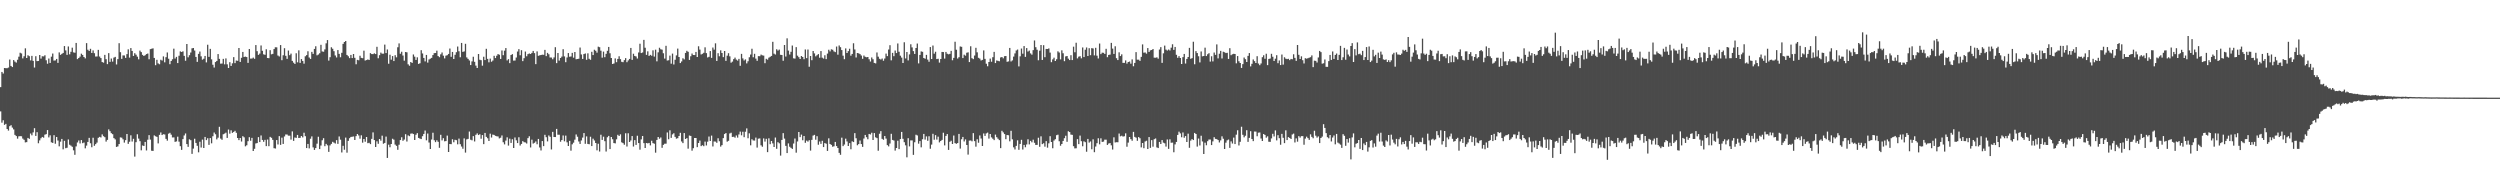 <svg xmlns="http://www.w3.org/2000/svg" width="1920" height="150"><path d="M0 66.904h1v18.647H0zM1 55.234h1v38.973H1zM2 56.496h1v35.868H2zM3 52.248h1v43.629H3zM4 52.391h1v42.744H4zM5 52.388h1v46.684H5zM6 51.841h1v48.486H6zM7 45.712h1v51.234H7zM8 50.632h1v45.503H8zM9 51.526h1v46.463H9zM10 46.143h1v53.246H10zM11 47.328h1v56.247H11zM12 48.087h1v56.397H12zM13 45.893h1v60.613H13zM14 43.496h1v61.195H14zM15 40.503h1v64.072H15zM16 41.049h1v63.587H16zM17 44.849h1v61.601H17zM18 43.212h1v64.154H18zM19 37.108h1v72.279H19zM20 44.549h1v64.618H20zM21 42.429h1v63.486H21zM22 43.185h1v63.468H22zM23 46.400h1v56.170H23zM24 42.930h1v60.988H24zM25 46.745h1v54.926H25zM26 51.852h1v46.621H26zM27 43.137h1v61.282H27zM28 46.958h1v54.547H28zM29 46.779h1v63.257H29zM30 42.224h1v65.621H30zM31 45.019h1v61.147H31zM32 43.231h1v61.946H32zM33 43.301h1v62.429H33zM34 42.465h1v60.942H34zM35 46.283h1v56.718H35zM36 48.944h1v50.954H36zM37 44.944h1v60.582H37zM38 48.316h1v55.596H38zM39 43.530h1v65.764H39zM40 41.108h1v68.669H40zM41 46.562h1v57.248H41zM42 46.388h1v64.013H42zM43 45.250h1v59.990H43zM44 48.278h1v59.664H44zM45 40.257h1v72.139H45zM46 42.150h1v66.648H46zM47 41.392h1v65.327H47zM48 40.636h1v74.068H48zM49 35.359h1v72.785H49zM50 38.707h1v75.133H50zM51 42.119h1v71.328H51zM52 35.692h1v71.420H52zM53 41.704h1v69.470H53zM54 39.798h1v72.063H54zM55 36.604h1v76.124H55zM56 40.237h1v75.197H56zM57 40.521h1v78.360H57zM58 32.951h1v79.494H58zM59 45.419h1v63.977H59zM60 44.562h1v63.297H60zM61 43.482h1v66.700H61zM62 41.195h1v66.356H62zM63 42.177h1v67.781H63zM64 43.801h1v65.665H64zM65 44.859h1v69.073H65zM66 33.123h1v78.684H66zM67 38.190h1v70.820H67zM68 39.095h1v66.802H68zM69 37.486h1v72.521H69zM70 40.675h1v72.410H70zM71 38.714h1v67.081H71zM72 40.871h1v71.121H72zM73 43.425h1v67.256H73zM74 43.360h1v66.137H74zM75 38.318h1v67.523H75zM76 43.395h1v61.730H76zM77 44.590h1v60.980H77zM78 47.681h1v55.547H78zM79 48.144h1v56.468H79zM80 42.148h1v63.211H80zM81 45.469h1v63.288H81zM82 49.263h1v58.169H82zM83 40.806h1v58.590H83zM84 47.527h1v53.258H84zM85 44.959h1v57.347H85zM86 47.294h1v55.786H86zM87 44.224h1v61.856H87zM88 43.688h1v63.383H88zM89 49.531h1v63.310H89zM90 45.410h1v67.033H90zM91 33.191h1v77.433H91zM92 40.072h1v65.461H92zM93 45.193h1v60.530H93zM94 42.537h1v64.478H94zM95 42.611h1v66.887H95zM96 44.417h1v63.220H96zM97 41.571h1v61.341H97zM98 37.884h1v72.606H98zM99 44.214h1v64.628H99zM100 36.925h1v66.998H100zM101 39.093h1v69.626H101zM102 42.934h1v63.668H102zM103 40.862h1v79.428H103zM104 41.970h1v67.241H104zM105 43.532h1v59.607H105zM106 45.566h1v60.889H106zM107 38.875h1v69.565H107zM108 40.063h1v75.388H108zM109 42.144h1v69.562H109zM110 42.989h1v69.132H110zM111 42.392h1v66.632H111zM112 41.518h1v74.025H112zM113 41.136h1v66.186H113zM114 45.503h1v58.255H114zM115 37.745h1v69.443H115zM116 37.403h1v78.373H116zM117 37.138h1v78.774H117zM118 44.507h1v59.501H118zM119 50.075h1v54.581H119zM120 45.916h1v59.192H120zM121 48.684h1v61.449H121zM122 49.360h1v54.236H122zM123 45.874h1v55.840H123zM124 46.511h1v57.215H124zM125 43.335h1v59.741H125zM126 47.860h1v55.412H126zM127 43.914h1v62.752H127zM128 40.314h1v67.730H128zM129 45.097h1v57.565H129zM130 49.317h1v52.697H130zM131 46.777h1v56.656H131zM132 45.494h1v60.087H132zM133 37.398h1v68.120H133zM134 44.928h1v64.048H134zM135 43.686h1v64.896H135zM136 48.415h1v56.523H136zM137 42.800h1v65.994H137zM138 39.479h1v72.820H138zM139 39.952h1v75.143H139zM140 39.415h1v67.426H140zM141 42.909h1v61.106H141zM142 46.619h1v55.868H142zM143 33.773h1v76.864H143zM144 44.031h1v68.780H144zM145 42.394h1v64.605H145zM146 40.341h1v67.307H146zM147 37.131h1v81.035H147zM148 36.883h1v77.243H148zM149 38.827h1v67.714H149zM150 43.745h1v66.011H150zM151 47.521h1v64.432H151zM152 41.372h1v75.596H152zM153 39.590h1v69.261H153zM154 43.253h1v70.044H154zM155 45.815h1v61.423H155zM156 45.104h1v68.543H156zM157 42.958h1v62.199H157zM158 47.916h1v59.698H158zM159 34.332h1v71.865H159zM160 43.660h1v67.603H160zM161 37.522h1v68.516H161zM162 45.569h1v64.494H162zM163 49.724h1v54.948H163zM164 51.858h1v49.912H164zM165 47.688h1v55.427H165zM166 46.816h1v60.240H166zM167 41.547h1v64.166H167zM168 45.215h1v52.151H168zM169 48.922h1v57.529H169zM170 48.814h1v58.564H170zM171 45.227h1v57.876H171zM172 49.424h1v53.169H172zM173 44.868h1v57.018H173zM174 49.389h1v56.521H174zM175 52.209h1v47.278H175zM176 47.762h1v54.907H176zM177 50.613h1v49.475H177zM178 48.649h1v53.398H178zM179 43.881h1v57.469H179zM180 48.473h1v51.966H180zM181 46.486h1v55.482H181zM182 46.710h1v59.254H182zM183 36.856h1v70.755H183zM184 47.541h1v58.463H184zM185 44.398h1v64.302H185zM186 39.888h1v64.720H186zM187 43.707h1v61.778H187zM188 43.492h1v68.886H188zM189 43.829h1v67.751H189zM190 48.272h1v60.147H190zM191 37.616h1v67.740H191zM192 45.025h1v63.042H192zM193 44.931h1v60.962H193zM194 44.230h1v71.719H194zM195 45.166h1v69.103H195zM196 34.633h1v75.559H196zM197 39.321h1v70.556H197zM198 42.130h1v63.198H198zM199 41.162h1v67.950H199zM200 34.910h1v69.125H200zM201 39.018h1v68.467H201zM202 41.736h1v67.148H202zM203 42.080h1v65.338H203zM204 37.838h1v74.401H204zM205 44.550h1v62.600H205zM206 44.673h1v67.627H206zM207 38.574h1v66.518H207zM208 41.727h1v64.115H208zM209 41.366h1v66.036H209zM210 37.688h1v76.141H210zM211 36.305h1v77.763H211zM212 36.336h1v71.218H212zM213 42.647h1v68.302H213zM214 43.381h1v61.168H214zM215 34.600h1v76.656H215zM216 46.217h1v59.508H216zM217 42.424h1v68.093H217zM218 37.022h1v67.808H218zM219 42.854h1v60.422H219zM220 45.233h1v58.096H220zM221 38.790h1v65.387H221zM222 42.404h1v61.777H222zM223 41.153h1v66.044H223zM224 46.735h1v54.160H224zM225 48.126h1v60.081H225zM226 49.119h1v56.495H226zM227 40.909h1v64.956H227zM228 47.849h1v55.761H228zM229 38.658h1v67.334H229zM230 48.260h1v57.590H230zM231 45.338h1v59.095H231zM232 46.793h1v58.749H232zM233 48.911h1v53.016H233zM234 43.189h1v61.435H234zM235 42.358h1v71.372H235zM236 39.351h1v71.174H236zM237 44.193h1v69.766H237zM238 45.267h1v61.259H238zM239 39.855h1v64.914H239zM240 41.395h1v71.814H240zM241 37.591h1v77.536H241zM242 35.533h1v78.202H242zM243 42.479h1v67.853H243zM244 41.887h1v63.145H244zM245 40.904h1v73.570H245zM246 34.408h1v77.385H246zM247 39.532h1v68.211H247zM248 39.708h1v66.420H248zM249 37.918h1v74.367H249zM250 33.278h1v77.199H250zM251 30.759h1v80.875H251zM252 46.528h1v70.117H252zM253 43.926h1v67.734H253zM254 36.301h1v74.167H254zM255 37.415h1v71.496H255zM256 39.329h1v70.255H256zM257 42.593h1v67.657H257zM258 44.136h1v63.488H258zM259 38.451h1v72.037H259zM260 41.376h1v63.424H260zM261 43.997h1v63.270H261zM262 40.570h1v76.533H262zM263 33.702h1v78.279H263zM264 32.231h1v82.771H264zM265 31.467h1v74.231H265zM266 42.192h1v75.043H266zM267 43.204h1v64.974H267zM268 44.626h1v61.512H268zM269 42.201h1v62.955H269zM270 44.586h1v60.403H270zM271 41.483h1v63.324H271zM272 44.400h1v63.102H272zM273 49.353h1v55.211H273zM274 46.003h1v56.909H274zM275 46.299h1v57.743H275zM276 42.818h1v63.654H276zM277 44.418h1v59.494H277zM278 44.704h1v64.852H278zM279 38.890h1v67.881H279zM280 46.511h1v62.354H280zM281 46.110h1v59.098H281zM282 45.692h1v64.276H282zM283 46.026h1v63.669H283zM284 40.796h1v69.916H284zM285 41.519h1v65.151H285zM286 41.582h1v60.094H286zM287 40.943h1v66.629H287zM288 41.532h1v71.340H288zM289 35.938h1v72.623H289zM290 44.737h1v65.682H290zM291 42.400h1v64.370H291zM292 40.384h1v67.641H292zM293 41.207h1v62.962H293zM294 41.200h1v69.183H294zM295 34.273h1v75.489H295zM296 40.744h1v64.142H296zM297 37.982h1v83.320H297zM298 48.943h1v62.183H298zM299 42.027h1v71.085H299zM300 45.802h1v64.790H300zM301 43.070h1v63.463H301zM302 46.906h1v60.355H302zM303 42.385h1v68.667H303zM304 44.032h1v67.993H304zM305 36.290h1v78.766H305zM306 33.326h1v77.841H306zM307 41.287h1v66.299H307zM308 39.755h1v65.688H308zM309 42.675h1v65.467H309zM310 46.592h1v60.593H310zM311 39.949h1v63.110H311zM312 40.201h1v68.475H312zM313 49.395h1v54.599H313zM314 50.499h1v54.121H314zM315 47.599h1v55.069H315zM316 48.356h1v54.086H316zM317 41.834h1v61.113H317zM318 43.510h1v63.994H318zM319 46.051h1v57.450H319zM320 44.035h1v58.210H320zM321 49.105h1v56.837H321zM322 48.598h1v57.826H322zM323 38.547h1v68.274H323zM324 41.043h1v63.552H324zM325 44.501h1v58.378H325zM326 47.176h1v53.098H326zM327 42.195h1v65.599H327zM328 48.054h1v54.523H328zM329 45.659h1v63.811H329zM330 45.050h1v69.401H330zM331 44.425h1v62.735H331zM332 42.278h1v59.673H332zM333 40.796h1v66.934H333zM334 40.680h1v68.461H334zM335 38.908h1v68.795H335zM336 43.075h1v65.830H336zM337 43.928h1v69.570H337zM338 41.707h1v61.798H338zM339 40.288h1v67.541H339zM340 42.733h1v63.413H340zM341 44.842h1v63.696H341zM342 42.772h1v65.559H342zM343 42.387h1v61.739H343zM344 41.398h1v75.345H344zM345 37.287h1v73.285H345zM346 43.620h1v67.138H346zM347 39.910h1v67.044H347zM348 45.322h1v63.953H348zM349 42.072h1v65.293H349zM350 40.097h1v67.552H350zM351 35.755h1v75.107H351zM352 39.350h1v67.119H352zM353 43.993h1v66.766H353zM354 32.985h1v79.568H354zM355 39.819h1v74.413H355zM356 39.472h1v66.820H356zM357 33.645h1v83.535H357zM358 44.066h1v62.978H358zM359 45.200h1v61.472H359zM360 46.445h1v54.559H360zM361 49.954h1v57.370H361zM362 47.168h1v60.600H362zM363 43.576h1v60.957H363zM364 47.448h1v61.212H364zM365 50.399h1v53.116H365zM366 52.236h1v50.212H366zM367 41.453h1v62.263H367zM368 45.899h1v57.219H368zM369 46.248h1v60.280H369zM370 50.427h1v53.327H370zM371 43.553h1v67.122H371zM372 46.151h1v55.919H372zM373 37.483h1v67.643H373zM374 45.212h1v60.954H374zM375 47.893h1v60.372H375zM376 44.985h1v57.677H376zM377 47.403h1v58.239H377zM378 46.481h1v56.888H378zM379 42.879h1v60.731H379zM380 44.617h1v59.711H380zM381 42.820h1v61.813H381zM382 41.539h1v63.278H382zM383 42.052h1v64.257H383zM384 45.237h1v60.536H384zM385 38.758h1v65.274H385zM386 42.368h1v66.869H386zM387 38.936h1v71.964H387zM388 36.900h1v71.095H388zM389 46.400h1v59.067H389zM390 45.393h1v66.412H390zM391 48.497h1v58.009H391zM392 42.223h1v67.561H392zM393 41.580h1v65.360H393zM394 46.534h1v67.132H394zM395 46.506h1v59.049H395zM396 44.175h1v63.576H396zM397 39.577h1v70.309H397zM398 37.752h1v67.688H398zM399 42.457h1v69.324H399zM400 38.573h1v71.970H400zM401 46.948h1v61.451H401zM402 44.692h1v64.504H402zM403 39.566h1v69.830H403zM404 43.192h1v67.026H404zM405 41.551h1v64.517H405zM406 41.047h1v63.610H406zM407 41.485h1v71.773H407zM408 40.596h1v66.672H408zM409 39.128h1v71.180H409zM410 40.788h1v68.872H410zM411 49.275h1v59.346H411zM412 39.458h1v71.332H412zM413 42.847h1v63.859H413zM414 42.496h1v70.768H414zM415 42.226h1v73.344H415zM416 41.994h1v66.328H416zM417 42.069h1v70.146H417zM418 38.318h1v65.194H418zM419 43.099h1v62.289H419zM420 40.621h1v67.983H420zM421 41.665h1v62.398H421zM422 44.141h1v60.926H422zM423 44.165h1v70.621H423zM424 45.501h1v55.768H424zM425 44.087h1v61.140H425zM426 36.243h1v69.032H426zM427 48.472h1v50.524H427zM428 40.695h1v62.802H428zM429 46.537h1v56.939H429zM430 44.534h1v64.296H430zM431 43.467h1v64.082H431zM432 37.763h1v66.260H432zM433 43.331h1v65.232H433zM434 47.762h1v56.397H434zM435 44.119h1v65.213H435zM436 40.779h1v71.371H436zM437 43.589h1v64.608H437zM438 43.369h1v72.348H438zM439 40.624h1v70.234H439zM440 44.282h1v65.292H440zM441 39.921h1v67.330H441zM442 45.503h1v57.774H442zM443 45.307h1v59.719H443zM444 45.085h1v63.543H444zM445 36.498h1v74.032H445zM446 41.832h1v66.053H446zM447 45.276h1v60.395H447zM448 41.527h1v60.683H448zM449 41.084h1v69.336H449zM450 45.903h1v58.853H450zM451 40.955h1v69.605H451zM452 45.144h1v65.639H452zM453 45.933h1v59.077H453zM454 39.766h1v72.409H454zM455 42.292h1v64.223H455zM456 38.204h1v69.662H456zM457 38.970h1v70.853H457zM458 40.450h1v74.987H458zM459 35.860h1v74.528H459zM460 36.228h1v80.139H460zM461 38.917h1v64.535H461zM462 44.265h1v63.220H462zM463 39.617h1v65.365H463zM464 43.942h1v64.512H464zM465 41.301h1v75.094H465zM466 39.001h1v66.432H466zM467 36.068h1v68.303H467zM468 40.903h1v73.601H468zM469 44.559h1v60.668H469zM470 49.140h1v57.799H470zM471 48.756h1v61.113H471zM472 44.831h1v65.304H472zM473 47.788h1v59.214H473zM474 45.277h1v58.226H474zM475 43.190h1v61.280H475zM476 45.393h1v57.770H476zM477 47.483h1v61.853H477zM478 47.753h1v62.198H478zM479 46.199h1v64.951H479zM480 44.659h1v57.714H480zM481 47.793h1v64.762H481zM482 46.389h1v55.979H482zM483 45.263h1v63.808H483zM484 36.836h1v71.034H484zM485 45.953h1v58.552H485zM486 41.256h1v71.264H486zM487 42.972h1v64.670H487zM488 43.345h1v67.968H488zM489 44.955h1v59.271H489zM490 40.317h1v69.540H490zM491 33.600h1v81.356H491zM492 40.765h1v66.288H492zM493 40.279h1v64.157H493zM494 30.639h1v79.276H494zM495 36.681h1v77.000H495zM496 42.140h1v67.659H496zM497 39.426h1v70.711H497zM498 42.958h1v66.819H498zM499 42.161h1v69.481H499zM500 42.797h1v65.281H500zM501 38.652h1v71.286H501zM502 43.460h1v66.936H502zM503 38.127h1v79.146H503zM504 47.116h1v60.358H504zM505 40.188h1v65.033H505zM506 36.650h1v69.879H506zM507 37.831h1v67.729H507zM508 38.133h1v75.402H508zM509 40.925h1v70.335H509zM510 45.019h1v65.375H510zM511 35.154h1v75.187H511zM512 46.471h1v55.244H512zM513 46.300h1v60.664H513zM514 42.721h1v57.360H514zM515 48.902h1v56.970H515zM516 41.180h1v62.013H516zM517 49.531h1v52.810H517zM518 45.896h1v59.241H518zM519 42.554h1v63.949H519zM520 37.340h1v68.783H520zM521 43.786h1v60.661H521zM522 48.421h1v53.594H522zM523 47.218h1v61.448H523zM524 44.761h1v65.147H524zM525 45.595h1v56.612H525zM526 40.630h1v66.122H526zM527 38.992h1v67.115H527zM528 39.773h1v74.399H528zM529 46.040h1v58.069H529zM530 43.203h1v61.189H530zM531 41.092h1v74.608H531zM532 42.265h1v71.550H532zM533 42.267h1v63.702H533zM534 39.865h1v66.125H534zM535 43.762h1v69.262H535zM536 35.521h1v74.323H536zM537 38.093h1v69.893H537zM538 41.845h1v70.385H538zM539 41.326h1v70.169H539zM540 40.568h1v71.698H540zM541 36.352h1v72.405H541zM542 40.804h1v70.938H542zM543 44.115h1v64.692H543zM544 43.633h1v61.247H544zM545 39.231h1v69.064H545zM546 44.445h1v59.703H546zM547 36.503h1v75.981H547zM548 38.130h1v70.538H548zM549 33.261h1v75.485H549zM550 46.804h1v62.846H550zM551 40.875h1v65.306H551zM552 43.217h1v65.256H552zM553 38.655h1v73.930H553zM554 40.697h1v70.777H554zM555 43.857h1v62.252H555zM556 39.161h1v63.813H556zM557 46.754h1v55.438H557zM558 42.741h1v66.043H558zM559 40.841h1v67.315H559zM560 43.247h1v59.264H560zM561 48.120h1v53.843H561zM562 47.321h1v57.836H562zM563 45.390h1v59.603H563zM564 44.213h1v61.512H564zM565 45.749h1v58.309H565zM566 46.548h1v59.132H566zM567 45.210h1v58.061H567zM568 50.532h1v50.563H568zM569 41.378h1v62.546H569zM570 44.848h1v56.321H570zM571 46.453h1v58.904H571zM572 45.641h1v55.544H572zM573 48.666h1v49.923H573zM574 47.036h1v59.141H574zM575 43.987h1v58.409H575zM576 41.884h1v69.729H576zM577 37.403h1v69.549H577zM578 43.961h1v63.919H578zM579 41.342h1v66.650H579zM580 45.025h1v60.640H580zM581 46.710h1v66.625H581zM582 43.107h1v63.373H582zM583 43.182h1v63.097H583zM584 41.921h1v69.681H584zM585 42.493h1v70.207H585zM586 42.688h1v63.592H586zM587 48.557h1v60.196H587zM588 45.150h1v61.466H588zM589 45.836h1v70.998H589zM590 44.309h1v61.909H590zM591 43.638h1v67.120H591zM592 42.972h1v65.301H592zM593 32.094h1v78.026H593zM594 41.235h1v71.665H594zM595 41.903h1v63.725H595zM596 37.857h1v76.441H596zM597 38.849h1v70.335H597zM598 38.101h1v71.961H598zM599 42.069h1v77.443H599zM600 42.235h1v65.222H600zM601 46.664h1v55.579H601zM602 34.546h1v71.894H602zM603 43.426h1v68.611H603zM604 29.459h1v88.099H604zM605 38.875h1v71.257H605zM606 41.906h1v70.783H606zM607 39.807h1v73.770H607zM608 34.985h1v79.417H608zM609 44.810h1v65.398H609zM610 44.984h1v61.409H610zM611 36.211h1v81.041H611zM612 42.769h1v65.854H612zM613 43.906h1v57.481H613zM614 45.300h1v60.039H614zM615 43.028h1v60.347H615zM616 43.800h1v63.918H616zM617 45.455h1v58.975H617zM618 38.009h1v71.651H618zM619 44.642h1v63.337H619zM620 38.032h1v70.741H620zM621 51.274h1v56.384H621zM622 43.018h1v72.629H622zM623 46.213h1v61.197H623zM624 39.162h1v65.005H624zM625 41.002h1v62.594H625zM626 43.277h1v64.045H626zM627 42.382h1v62.217H627zM628 41.533h1v69.648H628zM629 44.353h1v64.315H629zM630 39.231h1v71.272H630zM631 44.269h1v63.861H631zM632 45.010h1v67.958H632zM633 42.464h1v67.402H633zM634 45.408h1v64.971H634zM635 41.141h1v74.764H635zM636 38.221h1v68.011H636zM637 39.492h1v71.095H637zM638 37.863h1v73.376H638zM639 38.172h1v74.544H639zM640 39.451h1v72.875H640zM641 40.026h1v68.981H641zM642 35.717h1v76.449H642zM643 41.987h1v71.655H643zM644 34.899h1v82.479H644zM645 36.232h1v82.661H645zM646 38.452h1v67.300H646zM647 42.766h1v69.462H647zM648 45.476h1v65.546H648zM649 37.153h1v69.349H649zM650 40.685h1v67.957H650zM651 39.279h1v72.865H651zM652 37.450h1v72.465H652zM653 42.758h1v71.888H653zM654 41.413h1v67.124H654zM655 33.211h1v75.884H655zM656 37.983h1v64.288H656zM657 44.139h1v62.054H657zM658 40.713h1v70.826H658zM659 40.947h1v69.699H659zM660 41.549h1v66.379H660zM661 42.659h1v67.980H661zM662 45.158h1v67.656H662zM663 42.629h1v63.766H663zM664 43.645h1v60.004H664zM665 43.997h1v61.387H665zM666 43.758h1v63.206H666zM667 45.501h1v57.350H667zM668 47.232h1v56.039H668zM669 44.118h1v57.799H669zM670 45.534h1v62.011H670zM671 48.311h1v53.887H671zM672 48.704h1v56.774H672zM673 40.290h1v65.772H673zM674 43.514h1v72.274H674zM675 45.158h1v57.532H675zM676 45.746h1v54.956H676zM677 44.928h1v61.737H677zM678 46.649h1v60.741H678zM679 44.944h1v59.529H679zM680 41.153h1v65.317H680zM681 43.090h1v68.374H681zM682 38.060h1v74.352H682zM683 34.704h1v75.506H683zM684 46.338h1v56.401H684zM685 40.610h1v66.842H685zM686 43.173h1v64.758H686zM687 38.830h1v76.825H687zM688 40.762h1v72.882H688zM689 33.397h1v74.708H689zM690 39.730h1v74.781H690zM691 42.731h1v64.081H691zM692 44.249h1v57.059H692zM693 48.380h1v58.212H693zM694 32.445h1v76.784H694zM695 44.888h1v66.729H695zM696 39.927h1v80.885H696zM697 46.381h1v59.742H697zM698 41.758h1v70.687H698zM699 34.016h1v73.802H699zM700 36.424h1v71.397H700zM701 39.280h1v79.674H701zM702 41.412h1v67.841H702zM703 36.840h1v66.653H703zM704 33.451h1v70.573H704zM705 48.673h1v61.641H705zM706 42.195h1v66.167H706zM707 39.494h1v73.658H707zM708 39.759h1v67.211H708zM709 44.526h1v58.346H709zM710 45.128h1v62.064H710zM711 42.150h1v62.584H711zM712 45.795h1v62.323H712zM713 47.394h1v57.256H713zM714 36.133h1v78.115H714zM715 45.308h1v65.741H715zM716 34.943h1v67.836H716zM717 41.197h1v66.138H717zM718 39.735h1v64.031H718zM719 45.343h1v61.887H719zM720 45.130h1v59.836H720zM721 48.092h1v61.260H721zM722 45.306h1v62.990H722zM723 39.879h1v67.514H723zM724 39.971h1v61.957H724zM725 44.988h1v66.691H725zM726 39.860h1v64.516H726zM727 41.244h1v61.735H727zM728 41.747h1v73.376H728zM729 41.357h1v67.520H729zM730 39.047h1v69.052H730zM731 46.287h1v64.325H731zM732 44.455h1v59.623H732zM733 32.034h1v77.886H733zM734 38.176h1v72.261H734zM735 44.931h1v64.946H735zM736 43.929h1v58.945H736zM737 35.684h1v78.440H737zM738 35.948h1v71.014H738zM739 44.585h1v60.578H739zM740 41.995h1v66.658H740zM741 42.732h1v64.306H741zM742 40.507h1v70.830H742zM743 40.166h1v78.549H743zM744 47.667h1v60.294H744zM745 35.557h1v72.322H745zM746 44.688h1v63.857H746zM747 45.437h1v56.830H747zM748 42.663h1v65.735H748zM749 36.701h1v75.940H749zM750 40.210h1v66.728H750zM751 44.393h1v65.237H751zM752 45.021h1v59.025H752zM753 46.454h1v59.924H753zM754 45.969h1v66.137H754zM755 38.728h1v63.777H755zM756 45.196h1v59.208H756zM757 48.938h1v53.519H757zM758 50.915h1v50.908H758zM759 47.634h1v58.833H759zM760 45.028h1v57.892H760zM761 47.388h1v58.158H761zM762 43.932h1v62.613H762zM763 39.823h1v67.784H763zM764 48.418h1v54.973H764zM765 46.424h1v58.943H765zM766 46.723h1v59.821H766zM767 47.074h1v60.536H767zM768 44.118h1v69.651H768zM769 43.797h1v56.666H769zM770 44.783h1v56.904H770zM771 43.145h1v59.798H771zM772 43.030h1v63.887H772zM773 47.478h1v56.217H773zM774 47.173h1v56.709H774zM775 36.835h1v71.710H775zM776 47.225h1v53.207H776zM777 46.386h1v60.632H777zM778 43.494h1v69.658H778zM779 41.034h1v73.744H779zM780 38.760h1v73.264H780zM781 38.034h1v69.727H781zM782 50.980h1v64.060H782zM783 43.275h1v67.287H783zM784 37.277h1v70.091H784zM785 41.216h1v73.638H785zM786 35.364h1v75.954H786zM787 43.680h1v69.439H787zM788 36.937h1v74.031H788zM789 39.593h1v67.354H789zM790 38.848h1v72.036H790zM791 40.996h1v67.172H791zM792 41.972h1v67.314H792zM793 38.486h1v68.766H793zM794 31.089h1v78.604H794zM795 36.237h1v75.076H795zM796 38.188h1v73.069H796zM797 46.259h1v59.536H797zM798 38.893h1v73.840H798zM799 34.570h1v70.153H799zM800 46.007h1v64.664H800zM801 34.699h1v75.353H801zM802 43.939h1v68.683H802zM803 37.582h1v70.824H803zM804 37.639h1v75.747H804zM805 37.164h1v72.939H805zM806 40.399h1v64.184H806zM807 47.794h1v61.279H807zM808 45.608h1v68.248H808zM809 44.283h1v63.633H809zM810 46.843h1v60.084H810zM811 45.521h1v58.326H811zM812 39.445h1v63.958H812zM813 40.335h1v68.134H813zM814 45.627h1v66.275H814zM815 38.666h1v71.928H815zM816 40.914h1v67.305H816zM817 47.003h1v59.159H817zM818 43.339h1v60.920H818zM819 42.994h1v65.933H819zM820 45.038h1v55.791H820zM821 46.107h1v55.314H821zM822 42.387h1v60.987H822zM823 46.111h1v57.446H823zM824 35.823h1v76.456H824zM825 40.121h1v73.864H825zM826 32.821h1v81.042H826zM827 44.845h1v62.017H827zM828 43.516h1v67.166H828zM829 43.152h1v60.983H829zM830 44.816h1v63.625H830zM831 36.447h1v75.876H831zM832 43.827h1v64.740H832zM833 38.184h1v71.046H833zM834 36.452h1v80.059H834zM835 43.006h1v63.706H835zM836 37.005h1v72.495H836zM837 42.411h1v66.228H837zM838 36.979h1v77.637H838zM839 37.241h1v69.750H839zM840 42.546h1v74.341H840zM841 36.697h1v75.818H841zM842 42.751h1v67.230H842zM843 44.903h1v61.269H843zM844 33.444h1v77.418H844zM845 41.551h1v64.668H845zM846 40.430h1v68.549H846zM847 40.549h1v68.226H847zM848 41.417h1v65.840H848zM849 37.475h1v69.780H849zM850 43.929h1v67.388H850zM851 42.202h1v68.006H851zM852 41.933h1v67.954H852zM853 32.931h1v78.670H853zM854 37.323h1v77.537H854zM855 41.397h1v64.068H855zM856 35.529h1v73.873H856zM857 44.676h1v64.533H857zM858 46.124h1v63.127H858zM859 40.187h1v62.361H859zM860 43.069h1v61.610H860zM861 41.743h1v62.510H861zM862 48.269h1v56.628H862zM863 48.303h1v56.353H863zM864 46.407h1v56.006H864zM865 48.838h1v63.865H865zM866 47.620h1v61.905H866zM867 47.252h1v57.984H867zM868 48.883h1v57.981H868zM869 45.627h1v62.460H869zM870 50.872h1v50.420H870zM871 48.320h1v56.811H871zM872 40.061h1v65.690H872zM873 45.834h1v62.311H873zM874 45.802h1v59.480H874zM875 46.734h1v59.432H875zM876 43.667h1v69.532H876zM877 34.086h1v75.713H877zM878 40.428h1v73.367H878zM879 40.295h1v68.328H879zM880 41.239h1v66.842H880zM881 36.917h1v77.524H881zM882 39.884h1v65.397H882zM883 38.659h1v74.908H883zM884 38.399h1v69.246H884zM885 37.625h1v75.020H885zM886 44.271h1v62.626H886zM887 44.336h1v62.019H887zM888 44.041h1v69.153H888zM889 45.078h1v68.627H889zM890 38.040h1v70.952H890zM891 36.218h1v74.360H891zM892 48.301h1v59.273H892zM893 40.968h1v68.587H893zM894 35.034h1v75.049H894zM895 38.078h1v74.486H895zM896 38.819h1v68.307H896zM897 38.032h1v76.282H897zM898 38.744h1v68.267H898zM899 36.605h1v73.010H899zM900 33.975h1v75.542H900zM901 38.299h1v78.617H901zM902 36.043h1v74.875H902zM903 42.104h1v66.876H903zM904 44.368h1v59.240H904zM905 43.087h1v58.026H905zM906 44.555h1v57.916H906zM907 49.162h1v56.240H907zM908 43.881h1v57.873H908zM909 41.444h1v64.331H909zM910 48.803h1v55.679H910zM911 45.275h1v63.802H911zM912 43.767h1v58.876H912zM913 36.759h1v76.735H913zM914 45.162h1v62.809H914zM915 44.655h1v62.144H915zM916 32.052h1v75.500H916zM917 49.334h1v52.741H917zM918 39.257h1v63.645H918zM919 40.777h1v71.815H919zM920 43.233h1v63.140H920zM921 47.915h1v63.826H921zM922 39.543h1v64.719H922zM923 43.281h1v65.380H923zM924 43.004h1v75.273H924zM925 36.620h1v72.969H925zM926 43.052h1v68.524H926zM927 41.682h1v66.777H927zM928 40.866h1v66.311H928zM929 47.323h1v59.827H929zM930 43.218h1v68.179H930zM931 47.143h1v61.433H931zM932 40.322h1v65.041H932zM933 42.131h1v64.508H933zM934 34.104h1v72.759H934zM935 44.874h1v62.688H935zM936 41.280h1v68.121H936zM937 39.044h1v68.781H937zM938 44.888h1v59.799H938zM939 39.753h1v66.798H939zM940 40.117h1v74.303H940zM941 40.754h1v68.805H941zM942 40.569h1v67.199H942zM943 45.281h1v61.886H943zM944 37.015h1v76.543H944zM945 42.374h1v66.199H945zM946 41.674h1v68.562H946zM947 41.319h1v64.349H947zM948 41.458h1v69.194H948zM949 48.618h1v54.830H949zM950 43.062h1v57.007H950zM951 47.069h1v64.650H951zM952 48.382h1v60.530H952zM953 52.156h1v45.197H953zM954 49.246h1v54.266H954zM955 44.185h1v61.295H955zM956 45.471h1v58.785H956zM957 47.638h1v52.363H957zM958 42.893h1v66.049H958zM959 40.732h1v65.158H959zM960 51.000h1v49.770H960zM961 48.999h1v57.728H961zM962 45.647h1v62.745H962zM963 46.952h1v54.084H963zM964 48.360h1v52.734H964zM965 43.171h1v61.495H965zM966 48.808h1v53.106H966zM967 50.070h1v51.660H967zM968 48.743h1v57.667H968zM969 43.913h1v64.354H969zM970 42.425h1v60.484H970zM971 45.111h1v58.536H971zM972 41.291h1v64.414H972zM973 50.013h1v54.681H973zM974 45.276h1v63.581H974zM975 44.945h1v64.033H975zM976 41.312h1v64.954H976zM977 43.584h1v59.180H977zM978 46.850h1v57.937H978zM979 45.071h1v55.051H979zM980 42.400h1v65.430H980zM981 48.517h1v55.310H981zM982 46.418h1v59.732H982zM983 49.946h1v61.215H983zM984 41.867h1v60.936H984zM985 49.639h1v56.191H985zM986 43.991h1v65.938H986zM987 45.072h1v55.038H987zM988 45.403h1v62.193H988zM989 45.140h1v60.200H989zM990 46.175h1v59.779H990zM991 45.268h1v61.490H991zM992 45.540h1v57.754H992zM993 41.674h1v60.921H993zM994 44.427h1v64.990H994zM995 46.727h1v59.542H995zM996 34.585h1v74.234H996zM997 42.086h1v62.471H997zM998 45.298h1v60.363H998zM999 43.248h1v61.298H999zM1000 46.216h1v58.334H1000zM1001 48.754h1v62.380H1001zM1002 44.707h1v61.723H1002zM1003 45.040h1v59.920H1003zM1004 44.677h1v61.428H1004zM1005 44.275h1v63.165H1005zM1006 43.923h1v59.221H1006zM1007 42.555h1v62.547H1007zM1008 51.550h1v54.650H1008zM1009 46.584h1v53.823H1009zM1010 46.737h1v57.476H1010zM1011 48.013h1v57.671H1011zM1012 44.147h1v60.593H1012zM1013 39.106h1v70.784H1013zM1014 40.028h1v65.979H1014zM1015 48.897h1v56.020H1015zM1016 48.595h1v46.815H1016zM1017 45.680h1v52.556H1017zM1018 51.313h1v50.935H1018zM1019 51.372h1v54.015H1019zM1020 46.931h1v59.329H1020zM1021 42.199h1v61.486H1021zM1022 46.041h1v62.623H1022zM1023 39.507h1v66.119H1023zM1024 45.268h1v58.768H1024zM1025 42.166h1v68.673H1025zM1026 41.094h1v61.751H1026zM1027 46.078h1v63.415H1027zM1028 42.124h1v68.085H1028zM1029 35.249h1v75.849H1029zM1030 46.108h1v67.446H1030zM1031 43.969h1v59.095H1031zM1032 36.777h1v67.511H1032zM1033 45.869h1v66.105H1033zM1034 38.029h1v68.776H1034zM1035 41.866h1v67.635H1035zM1036 43.306h1v62.820H1036zM1037 35.308h1v87.122H1037zM1038 33.114h1v72.393H1038zM1039 47.634h1v54.797H1039zM1040 37.756h1v75.417H1040zM1041 42.537h1v67.854H1041zM1042 32.543h1v77.308H1042zM1043 41.620h1v65.913H1043zM1044 41.196h1v73.117H1044zM1045 42.390h1v63.600H1045zM1046 39.055h1v76.176H1046zM1047 46.138h1v64.060H1047zM1048 43.804h1v67.657H1048zM1049 36.163h1v72.864H1049zM1050 46.088h1v70.340H1050zM1051 35.677h1v77.462H1051zM1052 47.662h1v60.504H1052zM1053 46.555h1v61.067H1053zM1054 38.260h1v75.063H1054zM1055 43.322h1v66.786H1055zM1056 42.091h1v70.564H1056zM1057 48.321h1v55.822H1057zM1058 40.440h1v62.211H1058zM1059 44.564h1v64.147H1059zM1060 39.626h1v62.310H1060zM1061 41.958h1v66.762H1061zM1062 45.634h1v66.212H1062zM1063 46.043h1v66.863H1063zM1064 45.619h1v62.223H1064zM1065 47.599h1v61.073H1065zM1066 46.243h1v57.445H1066zM1067 47.740h1v63.956H1067zM1068 46.316h1v57.122H1068zM1069 41.800h1v65.356H1069zM1070 40.552h1v69.002H1070zM1071 51.193h1v59.650H1071zM1072 40.196h1v66.471H1072zM1073 41.810h1v70.689H1073zM1074 41.937h1v65.028H1074zM1075 42.230h1v63.239H1075zM1076 41.169h1v69.791H1076zM1077 38.221h1v70.797H1077zM1078 38.990h1v71.632H1078zM1079 38.292h1v69.897H1079zM1080 39.828h1v72.808H1080zM1081 28.416h1v86.378H1081zM1082 35.976h1v72.373H1082zM1083 47.353h1v56.409H1083zM1084 43.539h1v66.800H1084zM1085 40.396h1v65.117H1085zM1086 34.105h1v78.724H1086zM1087 38.623h1v70.630H1087zM1088 41.864h1v67.442H1088zM1089 45.198h1v65.326H1089zM1090 45.657h1v63.230H1090zM1091 40.936h1v68.283H1091zM1092 29.692h1v76.031H1092zM1093 41.131h1v69.584H1093zM1094 42.114h1v68.689H1094zM1095 41.268h1v74.346H1095zM1096 46.960h1v55.704H1096zM1097 42.208h1v65.617H1097zM1098 38.206h1v73.533H1098zM1099 38.937h1v68.275H1099zM1100 42.955h1v63.602H1100zM1101 45.739h1v61.997H1101zM1102 45.822h1v61.204H1102zM1103 41.079h1v59.608H1103zM1104 38.941h1v64.885H1104zM1105 46.943h1v58.728H1105zM1106 41.621h1v58.449H1106zM1107 41.417h1v69.583H1107zM1108 43.312h1v65.094H1108zM1109 43.235h1v57.376H1109zM1110 44.710h1v68.250H1110zM1111 41.601h1v63.982H1111zM1112 48.494h1v58.536H1112zM1113 43.204h1v61.537H1113zM1114 47.777h1v54.851H1114zM1115 42.554h1v64.021H1115zM1116 47.720h1v61.076H1116zM1117 43.310h1v65.003H1117zM1118 43.978h1v62.724H1118zM1119 45.560h1v60.256H1119zM1120 39.880h1v75.836H1120zM1121 37.956h1v70.655H1121zM1122 43.092h1v63.652H1122zM1123 45.934h1v63.852H1123zM1124 46.443h1v58.942H1124zM1125 39.494h1v73.232H1125zM1126 39.409h1v71.375H1126zM1127 45.974h1v63.452H1127zM1128 41.547h1v65.129H1128zM1129 40.014h1v64.295H1129zM1130 43.158h1v65.991H1130zM1131 46.565h1v58.570H1131zM1132 43.725h1v68.195H1132zM1133 41.525h1v64.328H1133zM1134 44.845h1v64.618H1134zM1135 43.861h1v66.103H1135zM1136 39.167h1v68.859H1136zM1137 38.405h1v69.234H1137zM1138 39.422h1v74.706H1138zM1139 47.780h1v63.516H1139zM1140 44.279h1v70.358H1140zM1141 35.630h1v73.763H1141zM1142 43.046h1v70.483H1142zM1143 36.835h1v71.475H1143zM1144 43.306h1v64.334H1144zM1145 44.635h1v59.056H1145zM1146 48.848h1v59.496H1146zM1147 48.173h1v54.630H1147zM1148 47.063h1v60.526H1148zM1149 44.345h1v60.384H1149zM1150 44.290h1v57.063H1150zM1151 51.266h1v50.953H1151zM1152 44.750h1v56.927H1152zM1153 50.716h1v55.272H1153zM1154 39.768h1v68.677H1154zM1155 47.143h1v57.699H1155zM1156 47.043h1v56.868H1156zM1157 49.963h1v53.789H1157zM1158 47.061h1v56.023H1158zM1159 45.426h1v62.157H1159zM1160 47.237h1v59.322H1160zM1161 47.040h1v58.342H1161zM1162 46.946h1v56.308H1162zM1163 47.178h1v56.113H1163zM1164 48.096h1v58.281H1164zM1165 43.468h1v60.309H1165zM1166 43.656h1v57.490H1166zM1167 47.298h1v59.380H1167zM1168 45.072h1v62.667H1168zM1169 48.548h1v55.115H1169zM1170 37.113h1v68.890H1170zM1171 42.134h1v64.918H1171zM1172 46.733h1v62.740H1172zM1173 43.649h1v69.398H1173zM1174 39.562h1v65.934H1174zM1175 42.531h1v66.148H1175zM1176 40.738h1v76.198H1176zM1177 48.291h1v60.323H1177zM1178 41.463h1v71.752H1178zM1179 42.647h1v65.334H1179zM1180 42.110h1v72.333H1180zM1181 39.100h1v72.337H1181zM1182 38.413h1v69.861H1182zM1183 36.033h1v76.432H1183zM1184 42.890h1v70.391H1184zM1185 41.661h1v63.730H1185zM1186 35.733h1v71.549H1186zM1187 37.038h1v76.645H1187zM1188 35.673h1v71.398H1188zM1189 40.468h1v74.569H1189zM1190 41.253h1v65.756H1190zM1191 42.930h1v64.574H1191zM1192 36.743h1v84.490H1192zM1193 39.787h1v73.780H1193zM1194 25.107h1v83.638H1194zM1195 43.322h1v64.914H1195zM1196 38.946h1v70.670H1196zM1197 42.530h1v63.281H1197zM1198 35.413h1v82.808H1198zM1199 46.771h1v57.661H1199zM1200 40.113h1v71.776H1200zM1201 44.405h1v65.298H1201zM1202 41.735h1v68.039H1202zM1203 44.451h1v63.660H1203zM1204 38.469h1v68.240H1204zM1205 50.876h1v49.097H1205zM1206 48.665h1v60.894H1206zM1207 42.020h1v60.609H1207zM1208 47.481h1v59.817H1208zM1209 40.293h1v77.378H1209zM1210 42.934h1v60.606H1210zM1211 39.508h1v64.167H1211zM1212 44.514h1v58.914H1212zM1213 52.250h1v50.243H1213zM1214 42.399h1v63.655H1214zM1215 38.876h1v68.153H1215zM1216 45.658h1v61.004H1216zM1217 38.708h1v68.375H1217zM1218 45.066h1v63.143H1218zM1219 38.272h1v66.719H1219zM1220 40.448h1v68.337H1220zM1221 39.369h1v67.904H1221zM1222 42.866h1v70.593H1222zM1223 41.652h1v68.165H1223zM1224 38.198h1v68.457H1224zM1225 42.797h1v67.316H1225zM1226 43.820h1v63.244H1226zM1227 30.712h1v83.187H1227zM1228 40.446h1v70.747H1228zM1229 36.975h1v76.221H1229zM1230 41.848h1v66.939H1230zM1231 35.637h1v77.880H1231zM1232 42.870h1v71.117H1232zM1233 39.069h1v66.554H1233zM1234 39.448h1v83.262H1234zM1235 37.813h1v67.414H1235zM1236 37.310h1v74.956H1236zM1237 35.258h1v72.650H1237zM1238 36.823h1v71.541H1238zM1239 41.133h1v69.103H1239zM1240 36.789h1v72.963H1240zM1241 42.985h1v69.986H1241zM1242 41.191h1v64.732H1242zM1243 29.644h1v79.798H1243zM1244 45.382h1v62.650H1244zM1245 36.451h1v73.061H1245zM1246 38.565h1v69.395H1246zM1247 37.862h1v68.334H1247zM1248 46.407h1v59.340H1248zM1249 36.778h1v73.969H1249zM1250 39.999h1v70.018H1250zM1251 38.763h1v75.495H1251zM1252 37.699h1v72.047H1252zM1253 40.429h1v71.891H1253zM1254 43.733h1v64.822H1254zM1255 45.629h1v57.914H1255zM1256 46.125h1v57.348H1256zM1257 44.108h1v61.506H1257zM1258 44.926h1v61.115H1258zM1259 39.706h1v68.025H1259zM1260 50.342h1v52.809H1260zM1261 44.250h1v58.617H1261zM1262 45.161h1v64.444H1262zM1263 45.205h1v59.262H1263zM1264 45.163h1v63.251H1264zM1265 48.671h1v69.257H1265zM1266 39.741h1v66.923H1266zM1267 46.215h1v61.101H1267zM1268 47.360h1v63.603H1268zM1269 32.672h1v75.352H1269zM1270 41.852h1v64.574H1270zM1271 41.879h1v69.188H1271zM1272 39.575h1v66.315H1272zM1273 40.808h1v70.617H1273zM1274 41.386h1v71.108H1274zM1275 41.943h1v71.868H1275zM1276 43.492h1v68.981H1276zM1277 37.424h1v75.452H1277zM1278 39.727h1v69.538H1278zM1279 35.912h1v71.639H1279zM1280 39.588h1v68.822H1280zM1281 42.128h1v70.516H1281zM1282 34.430h1v75.183H1282zM1283 38.734h1v73.436H1283zM1284 48.168h1v55.061H1284zM1285 37.399h1v72.466H1285zM1286 38.707h1v70.033H1286zM1287 38.887h1v68.787H1287zM1288 41.236h1v74.150H1288zM1289 38.245h1v77.420H1289zM1290 46.231h1v54.685H1290zM1291 33.484h1v78.173H1291zM1292 37.179h1v68.753H1292zM1293 45.044h1v61.548H1293zM1294 39.175h1v70.610H1294zM1295 36.157h1v68.929H1295zM1296 45.980h1v61.393H1296zM1297 43.696h1v62.213H1297zM1298 46.400h1v56.392H1298zM1299 46.860h1v55.556H1299zM1300 46.268h1v60.468H1300zM1301 44.669h1v62.053H1301zM1302 45.489h1v55.208H1302zM1303 48.109h1v56.607H1303zM1304 44.549h1v58.410H1304zM1305 40.480h1v66.755H1305zM1306 44.084h1v67.926H1306zM1307 47.766h1v60.140H1307zM1308 40.196h1v74.618H1308zM1309 40.541h1v63.163H1309zM1310 47.027h1v58.988H1310zM1311 44.541h1v60.873H1311zM1312 36.159h1v75.419H1312zM1313 42.036h1v60.378H1313zM1314 46.599h1v65.009H1314zM1315 44.463h1v58.321H1315zM1316 42.003h1v66.106H1316zM1317 42.671h1v66.227H1317zM1318 40.953h1v60.037H1318zM1319 44.867h1v61.418H1319zM1320 38.200h1v72.434H1320zM1321 44.922h1v70.431H1321zM1322 39.981h1v70.313H1322zM1323 38.819h1v69.604H1323zM1324 42.451h1v64.577H1324zM1325 44.974h1v65.930H1325zM1326 36.079h1v71.848H1326zM1327 36.490h1v70.514H1327zM1328 44.673h1v67.652H1328zM1329 44.711h1v69.745H1329zM1330 40.675h1v67.300H1330zM1331 36.533h1v69.524H1331zM1332 31.112h1v81.571H1332zM1333 44.551h1v65.943H1333zM1334 36.169h1v70.399H1334zM1335 42.181h1v67.331H1335zM1336 45.322h1v66.651H1336zM1337 41.708h1v64.580H1337zM1338 40.374h1v67.147H1338zM1339 33.971h1v75.717H1339zM1340 48.652h1v59.797H1340zM1341 47.975h1v55.780H1341zM1342 48.933h1v53.396H1342zM1343 42.803h1v61.413H1343zM1344 46.495h1v62.720H1344zM1345 46.748h1v57.609H1345zM1346 50.936h1v55.636H1346zM1347 49.465h1v52.781H1347zM1348 46.305h1v63.006H1348zM1349 48.382h1v58.160H1349zM1350 50.871h1v57.473H1350zM1351 43.995h1v60.187H1351zM1352 41.893h1v63.135H1352zM1353 45.005h1v58.469H1353zM1354 46.675h1v60.402H1354zM1355 42.691h1v58.437H1355zM1356 48.278h1v54.910H1356zM1357 37.431h1v65.619H1357zM1358 47.214h1v56.954H1358zM1359 46.005h1v55.673H1359zM1360 45.843h1v58.109H1360zM1361 46.451h1v55.510H1361zM1362 46.469h1v59.028H1362zM1363 45.747h1v59.450H1363zM1364 38.489h1v69.475H1364zM1365 46.588h1v61.495H1365zM1366 48.920h1v53.083H1366zM1367 40.827h1v61.774H1367zM1368 32.568h1v78.819H1368zM1369 43.072h1v66.486H1369zM1370 43.429h1v64.960H1370zM1371 46.040h1v60.380H1371zM1372 42.798h1v60.446H1372zM1373 42.874h1v68.496H1373zM1374 44.416h1v66.394H1374zM1375 34.234h1v76.975H1375zM1376 41.592h1v68.785H1376zM1377 46.708h1v69.099H1377zM1378 41.367h1v65.943H1378zM1379 33.412h1v72.030H1379zM1380 32.270h1v74.527H1380zM1381 45.983h1v59.786H1381zM1382 35.162h1v72.517H1382zM1383 43.806h1v60.873H1383zM1384 41.024h1v71.130H1384zM1385 41.778h1v65.152H1385zM1386 36.205h1v74.236H1386zM1387 44.218h1v64.706H1387zM1388 41.425h1v67.066H1388zM1389 38.313h1v71.854H1389zM1390 35.409h1v78.269H1390zM1391 44.709h1v71.138H1391zM1392 40.281h1v68.198H1392zM1393 44.152h1v63.764H1393zM1394 27.803h1v75.174H1394zM1395 43.411h1v67.695H1395zM1396 38.611h1v79.364H1396zM1397 44.702h1v63.128H1397zM1398 45.521h1v61.518H1398zM1399 40.425h1v67.774H1399zM1400 40.646h1v63.445H1400zM1401 48.442h1v57.504H1401zM1402 43.238h1v63.724H1402zM1403 47.782h1v53.311H1403zM1404 47.036h1v60.671H1404zM1405 39.602h1v69.258H1405zM1406 37.069h1v66.845H1406zM1407 45.658h1v64.263H1407zM1408 47.034h1v58.402H1408zM1409 46.320h1v60.057H1409zM1410 38.568h1v66.845H1410zM1411 47.378h1v54.918H1411zM1412 42.522h1v61.425H1412zM1413 45.119h1v66.443H1413zM1414 43.447h1v69.220H1414zM1415 43.595h1v64.918H1415zM1416 46.804h1v59.305H1416zM1417 48.532h1v57.392H1417zM1418 37.950h1v76.248H1418zM1419 46.848h1v60.923H1419zM1420 38.877h1v71.742H1420zM1421 40.215h1v65.826H1421zM1422 42.927h1v66.446H1422zM1423 37.334h1v73.078H1423zM1424 40.025h1v69.656H1424zM1425 41.615h1v69.133H1425zM1426 41.533h1v73.550H1426zM1427 33.022h1v76.601H1427zM1428 33.981h1v77.438H1428zM1429 36.483h1v73.209H1429zM1430 24.832h1v88.389H1430zM1431 41.956h1v70.126H1431zM1432 46.506h1v63.504H1432zM1433 26.564h1v87.575H1433zM1434 41.985h1v62.134H1434zM1435 47.201h1v61.184H1435zM1436 40.747h1v67.076H1436zM1437 40.001h1v67.589H1437zM1438 40.141h1v63.524H1438zM1439 39.179h1v64.722H1439zM1440 44.988h1v62.848H1440zM1441 40.860h1v63.445H1441zM1442 37.367h1v71.026H1442zM1443 31.696h1v84.115H1443zM1444 37.357h1v79.478H1444zM1445 38.541h1v70.173H1445zM1446 37.372h1v75.201H1446zM1447 45.775h1v62.181H1447zM1448 42.326h1v69.317H1448zM1449 45.220h1v61.906H1449zM1450 48.445h1v60.141H1450zM1451 41.037h1v72.501H1451zM1452 42.546h1v63.602H1452zM1453 46.542h1v58.901H1453zM1454 46.911h1v58.158H1454zM1455 44.190h1v60.215H1455zM1456 46.646h1v58.853H1456zM1457 42.167h1v67.806H1457zM1458 47.992h1v57.343H1458zM1459 47.815h1v55.571H1459zM1460 49.878h1v57.269H1460zM1461 48.093h1v55.104H1461zM1462 48.204h1v61.161H1462zM1463 49.462h1v55.683H1463zM1464 47.636h1v54.565H1464zM1465 40.895h1v62.719H1465zM1466 36.598h1v79.572H1466zM1467 46.177h1v61.078H1467zM1468 35.605h1v74.043H1468zM1469 42.319h1v65.140H1469zM1470 45.080h1v59.572H1470zM1471 42.461h1v65.843H1471zM1472 40.092h1v69.343H1472zM1473 40.432h1v76.610H1473zM1474 35.161h1v76.857H1474zM1475 38.230h1v74.364H1475zM1476 40.502h1v71.881H1476zM1477 38.178h1v69.308H1477zM1478 40.960h1v68.613H1478zM1479 44.310h1v66.679H1479zM1480 43.182h1v66.926H1480zM1481 44.122h1v65.950H1481zM1482 42.383h1v67.525H1482zM1483 37.525h1v76.296H1483zM1484 38.880h1v69.193H1484zM1485 31.081h1v80.999H1485zM1486 43.141h1v63.222H1486zM1487 29.907h1v86.292H1487zM1488 31.861h1v81.088H1488zM1489 42.712h1v69.736H1489zM1490 41.381h1v67.640H1490zM1491 40.891h1v64.750H1491zM1492 38.719h1v72.265H1492zM1493 50.002h1v66.406H1493zM1494 44.108h1v59.195H1494zM1495 44.618h1v60.558H1495zM1496 43.649h1v64.768H1496zM1497 47.251h1v65.459H1497zM1498 49.552h1v52.465H1498zM1499 49.969h1v53.475H1499zM1500 46.282h1v52.997H1500zM1501 41.821h1v67.056H1501zM1502 39.936h1v68.970H1502zM1503 43.544h1v64.886H1503zM1504 48.665h1v52.416H1504zM1505 43.536h1v62.730H1505zM1506 48.042h1v60.209H1506zM1507 45.918h1v59.298H1507zM1508 42.215h1v66.149H1508zM1509 43.091h1v65.324H1509zM1510 47.729h1v58.447H1510zM1511 40.175h1v69.041H1511zM1512 39.628h1v66.317H1512zM1513 35.220h1v78.883H1513zM1514 41.325h1v70.839H1514zM1515 43.126h1v64.382H1515zM1516 36.553h1v72.107H1516zM1517 44.834h1v67.466H1517zM1518 36.807h1v68.915H1518zM1519 38.208h1v74.297H1519zM1520 42.352h1v69.074H1520zM1521 40.603h1v64.048H1521zM1522 36.272h1v79.908H1522zM1523 37.357h1v76.782H1523zM1524 40.825h1v75.047H1524zM1525 39.868h1v65.822H1525zM1526 46.004h1v61.995H1526zM1527 35.854h1v76.677H1527zM1528 39.417h1v80.455H1528zM1529 35.761h1v75.135H1529zM1530 37.430h1v73.900H1530zM1531 45.410h1v64.361H1531zM1532 42.821h1v68.600H1532zM1533 37.034h1v67.466H1533zM1534 35.871h1v73.176H1534zM1535 40.691h1v72.283H1535zM1536 42.497h1v63.899H1536zM1537 45.862h1v58.183H1537zM1538 46.913h1v58.012H1538zM1539 43.192h1v63.009H1539zM1540 51.891h1v52.612H1540zM1541 47.315h1v58.888H1541zM1542 41.334h1v62.855H1542zM1543 49.102h1v53.444H1543zM1544 50.765h1v56.940H1544zM1545 37.594h1v71.135H1545zM1546 47.721h1v59.030H1546zM1547 47.187h1v52.471H1547zM1548 40.894h1v61.640H1548zM1549 47.175h1v60.667H1549zM1550 45.133h1v56.911H1550zM1551 45.517h1v55.926H1551zM1552 47.710h1v57.356H1552zM1553 44.564h1v61.484H1553zM1554 45.626h1v61.742H1554zM1555 44.666h1v57.362H1555zM1556 41.374h1v63.804H1556zM1557 42.081h1v63.608H1557zM1558 45.345h1v62.916H1558zM1559 47.298h1v56.189H1559zM1560 40.193h1v71.522H1560zM1561 41.583h1v66.605H1561zM1562 48.181h1v63.617H1562zM1563 40.827h1v66.071H1563zM1564 42.350h1v68.594H1564zM1565 45.965h1v59.939H1565zM1566 38.733h1v75.512H1566zM1567 45.431h1v65.171H1567zM1568 38.988h1v67.295H1568zM1569 40.839h1v70.311H1569zM1570 40.707h1v68.508H1570zM1571 45.101h1v66.212H1571zM1572 36.881h1v74.469H1572zM1573 33.971h1v70.981H1573zM1574 42.174h1v64.422H1574zM1575 36.274h1v71.249H1575zM1576 42.944h1v67.126H1576zM1577 43.242h1v70.962H1577zM1578 40.398h1v73.381H1578zM1579 39.720h1v72.049H1579zM1580 38.770h1v71.745H1580zM1581 38.829h1v69.441H1581zM1582 35.199h1v71.530H1582zM1583 43.643h1v65.455H1583zM1584 35.272h1v75.229H1584zM1585 40.389h1v69.174H1585zM1586 38.404h1v75.138H1586zM1587 34.800h1v76.220H1587zM1588 41.883h1v65.238H1588zM1589 39.145h1v68.858H1589zM1590 42.023h1v64.660H1590zM1591 39.267h1v67.062H1591zM1592 37.861h1v74.566H1592zM1593 40.429h1v65.818H1593zM1594 36.140h1v69.365H1594zM1595 44.898h1v61.798H1595zM1596 43.388h1v62.253H1596zM1597 43.746h1v62.884H1597zM1598 43.532h1v61.735H1598zM1599 44.813h1v58.125H1599zM1600 43.556h1v65.709H1600zM1601 40.995h1v68.480H1601zM1602 46.108h1v59.966H1602zM1603 43.899h1v64.325H1603zM1604 38.471h1v72.689H1604zM1605 47.919h1v64.547H1605zM1606 50.277h1v49.723H1606zM1607 45.142h1v57.231H1607zM1608 47.807h1v52.632H1608zM1609 46.173h1v62.228H1609zM1610 46.818h1v58.416H1610zM1611 44.402h1v68.235H1611zM1612 46.785h1v63.827H1612zM1613 38.520h1v67.827H1613zM1614 38.633h1v67.398H1614zM1615 35.884h1v74.704H1615zM1616 41.923h1v65.425H1616zM1617 40.379h1v65.831H1617zM1618 36.136h1v72.848H1618zM1619 38.839h1v78.345H1619zM1620 40.351h1v71.364H1620zM1621 41.024h1v73.941H1621zM1622 38.358h1v71.662H1622zM1623 44.465h1v63.726H1623zM1624 42.627h1v73.465H1624zM1625 37.661h1v73.566H1625zM1626 33.810h1v78.822H1626zM1627 33.134h1v80.794H1627zM1628 38.810h1v71.081H1628zM1629 34.028h1v83.235H1629zM1630 45.135h1v64.261H1630zM1631 41.498h1v72.825H1631zM1632 43.789h1v62.275H1632zM1633 43.709h1v64.527H1633zM1634 43.791h1v62.660H1634zM1635 42.211h1v73.150H1635zM1636 41.670h1v67.337H1636zM1637 41.487h1v67.337H1637zM1638 38.134h1v69.126H1638zM1639 44.045h1v59.925H1639zM1640 39.604h1v69.998H1640zM1641 41.803h1v66.558H1641zM1642 45.762h1v64.701H1642zM1643 43.311h1v63.914H1643zM1644 42.332h1v60.466H1644zM1645 43.350h1v62.635H1645zM1646 42.622h1v62.706H1646zM1647 44.675h1v68.953H1647zM1648 40.811h1v62.752H1648zM1649 46.690h1v58.133H1649zM1650 44.069h1v59.726H1650zM1651 45.440h1v63.768H1651zM1652 38.559h1v70.250H1652zM1653 38.662h1v62.403H1653zM1654 50.946h1v49.296H1654zM1655 48.442h1v57.000H1655zM1656 44.179h1v68.576H1656zM1657 44.816h1v69.618H1657zM1658 43.371h1v64.667H1658zM1659 42.456h1v65.694H1659zM1660 44.244h1v66.851H1660zM1661 40.548h1v63.961H1661zM1662 38.754h1v69.986H1662zM1663 38.672h1v69.541H1663zM1664 44.851h1v69.467H1664zM1665 43.980h1v63.726H1665zM1666 44.842h1v62.409H1666zM1667 36.532h1v70.391H1667zM1668 43.308h1v65.650H1668zM1669 39.900h1v69.674H1669zM1670 41.575h1v74.296H1670zM1671 37.031h1v71.646H1671zM1672 44.527h1v64.615H1672zM1673 41.638h1v66.726H1673zM1674 40.860h1v70.938H1674zM1675 38.246h1v71.576H1675zM1676 39.989h1v72.641H1676zM1677 44.554h1v60.423H1677zM1678 42.641h1v65.657H1678zM1679 45.491h1v65.553H1679zM1680 27.627h1v80.372H1680zM1681 38.718h1v72.412H1681zM1682 40.702h1v77.208H1682zM1683 30.059h1v81.412H1683zM1684 42.063h1v67.229H1684zM1685 38.045h1v68.267H1685zM1686 40.067h1v65.887H1686zM1687 44.981h1v70.920H1687zM1688 35.418h1v75.627H1688zM1689 43.642h1v68.351H1689zM1690 43.104h1v69.913H1690zM1691 47.692h1v56.503H1691zM1692 47.170h1v54.972H1692zM1693 46.899h1v55.029H1693zM1694 40.622h1v62.962H1694zM1695 50.014h1v54.132H1695zM1696 46.253h1v55.398H1696zM1697 47.728h1v54.418H1697zM1698 43.741h1v64.158H1698zM1699 41.855h1v64.419H1699zM1700 42.902h1v69.752H1700zM1701 45.473h1v56.938H1701zM1702 38.396h1v69.365H1702zM1703 46.826h1v55.709H1703zM1704 46.244h1v65.548H1704zM1705 37.377h1v72.562H1705zM1706 44.585h1v64.649H1706zM1707 44.987h1v58.447H1707zM1708 39.840h1v70.929H1708zM1709 40.217h1v68.005H1709zM1710 43.559h1v62.967H1710zM1711 44.223h1v59.995H1711zM1712 36.633h1v71.715H1712zM1713 41.176h1v62.199H1713zM1714 38.631h1v69.852H1714zM1715 36.720h1v75.134H1715zM1716 43.982h1v59.132H1716zM1717 43.799h1v61.623H1717zM1718 38.167h1v64.114H1718zM1719 42.206h1v69.778H1719zM1720 37.890h1v77.336H1720zM1721 35.805h1v72.579H1721zM1722 40.044h1v69.331H1722zM1723 41.415h1v68.585H1723zM1724 46.028h1v60.837H1724zM1725 39.774h1v67.039H1725zM1726 42.302h1v61.462H1726zM1727 39.699h1v69.329H1727zM1728 39.802h1v71.547H1728zM1729 44.528h1v64.646H1729zM1730 44.372h1v66.706H1730zM1731 46.298h1v62.639H1731zM1732 40.534h1v71.694H1732zM1733 44.901h1v59.139H1733zM1734 49.720h1v56.113H1734zM1735 47.493h1v55.884H1735zM1736 48.616h1v54.213H1736zM1737 41.409h1v64.614H1737zM1738 46.687h1v60.777H1738zM1739 45.295h1v53.075H1739zM1740 51.923h1v49.670H1740zM1741 40.646h1v69.839H1741zM1742 42.773h1v66.444H1742zM1743 47.872h1v57.473H1743zM1744 41.812h1v65.937H1744zM1745 50.111h1v55.472H1745zM1746 47.389h1v59.311H1746zM1747 43.669h1v60.497H1747zM1748 46.319h1v57.710H1748zM1749 49.799h1v52.041H1749zM1750 48.232h1v57.042H1750zM1751 48.052h1v56.314H1751zM1752 50.753h1v50.337H1752zM1753 45.436h1v61.667H1753zM1754 46.049h1v57.763H1754zM1755 46.147h1v63.741H1755zM1756 48.835h1v56.594H1756zM1757 32.121h1v72.436H1757zM1758 44.679h1v61.676H1758zM1759 43.977h1v57.739H1759zM1760 47.633h1v61.657H1760zM1761 45.598h1v68.724H1761zM1762 39.861h1v68.307H1762zM1763 36.564h1v71.519H1763zM1764 42.261h1v72.059H1764zM1765 30.323h1v84.010H1765zM1766 41.824h1v66.961H1766zM1767 42.748h1v66.564H1767zM1768 43.928h1v65.475H1768zM1769 41.676h1v65.383H1769zM1770 50.213h1v53.015H1770zM1771 49.161h1v55.174H1771zM1772 46.556h1v53.739H1772zM1773 51.663h1v47.430H1773zM1774 49.043h1v47.049H1774zM1775 53.781h1v41.578H1775zM1776 51.847h1v41.054H1776zM1777 57.689h1v34.536H1777zM1778 59.170h1v34.897H1778zM1779 57.802h1v33.282H1779zM1780 59.233h1v31.759H1780zM1781 61.020h1v26.413H1781zM1782 64.725h1v20.992H1782zM1783 64.861h1v20.159H1783zM1784 64.353h1v19.743H1784zM1785 66.269h1v17.479H1785zM1786 65.749h1v17.678H1786zM1787 66.928h1v15.044H1787zM1788 68.011h1v13.969H1788zM1789 67.739h1v14.810H1789zM1790 68.803h1v15.031H1790zM1791 67.600h1v13.706H1791zM1792 68.787h1v12.067H1792zM1793 69.968h1v10.105H1793zM1794 69.851h1v9.592H1794zM1795 69.986h1v10.052H1795zM1796 69.544h1v10.009H1796zM1797 69.832h1v11.224H1797zM1798 70.465h1v9.462H1798zM1799 70.071h1v8.905H1799zM1800 68.815h1v10.888H1800zM1801 71.038h1v8.077H1801zM1802 70.338h1v9.656H1802zM1803 70.863h1v8.565H1803zM1804 71.467h1v7.068H1804zM1805 71.482h1v7.421H1805zM1806 71.711h1v7.250H1806zM1807 72.038h1v6.040H1807zM1808 72.007h1v5.757H1808zM1809 72.283h1v5.636H1809zM1810 72.099h1v5.450H1810zM1811 72.482h1v4.679H1811zM1812 72.650h1v5.144H1812zM1813 72.810h1v5.057H1813zM1814 72.767h1v5.123H1814zM1815 73.012h1v4.354H1815zM1816 73.065h1v3.811H1816zM1817 73.087h1v3.928H1817zM1818 73.323h1v3.507H1818zM1819 73.235h1v3.412H1819zM1820 73.521h1v3.266H1820zM1821 73.281h1v3.509H1821zM1822 73.172h1v3.350H1822zM1823 73.162h1v3.333H1823zM1824 72.902h1v3.649H1824zM1825 73.460h1v3.866H1825zM1826 73.270h1v3.183H1826zM1827 73.763h1v2.679H1827zM1828 73.589h1v2.861H1828zM1829 73.557h1v2.792H1829zM1830 73.775h1v2.444H1830zM1831 73.592h1v2.353H1831zM1832 73.991h1v2.063H1832zM1833 73.903h1v2.128H1833zM1834 74.004h1v1.893H1834zM1835 73.968h1v1.979H1835zM1836 74.011h1v1.804H1836zM1837 74.248h1v2.108H1837zM1838 74.027h1v1.762H1838zM1839 74.256h1v1.529H1839zM1840 74.297h1v1.462H1840zM1841 74.288h1v1.271H1841zM1842 74.354h1v1.226H1842zM1843 74.410h1v1.161H1843zM1844 74.331h1v1.476H1844zM1845 74.302h1v1.360H1845zM1846 74.394h1v1.133H1846zM1847 74.266h1v1.398H1847zM1848 74.394h1v1.198H1848zM1849 74.495h1v1.334H1849zM1850 74.428h1v1.149H1850zM1851 74.446h1v1.034H1851zM1852 74.552h1v1.000H1852zM1853 74.564h1v1.000H1853zM1854 74.564h1v1.000H1854zM1855 74.643h1v1.000H1855zM1856 74.644h1v1.000H1856zM1857 74.583h1v1.000H1857zM1858 74.615h1v1.000H1858zM1859 74.650h1v1.000H1859zM1860 74.693h1v1.000H1860zM1861 74.741h1v1.000H1861zM1862 74.658h1v1.000H1862zM1863 74.723h1v1.000H1863zM1864 74.730h1v1.000H1864zM1865 74.755h1v1.000H1865zM1866 74.777h1v1.000H1866zM1867 74.806h1v1.000H1867zM1868 74.790h1v1.000H1868zM1869 74.783h1v1.000H1869zM1870 74.787h1v1.000H1870zM1871 74.740h1v1.000H1871zM1872 74.804h1v1.000H1872zM1873 74.804h1v1.000H1873zM1874 74.844h1v1.000H1874zM1875 74.849h1v1.000H1875zM1876 74.830h1v1.000H1876zM1877 74.856h1v1.000H1877zM1878 74.878h1v1.000H1878zM1879 74.888h1v1.000H1879zM1880 74.891h1v1.000H1880zM1881 74.875h1v1.000H1881zM1882 74.901h1v1.000H1882zM1883 74.890h1v1.000H1883zM1884 74.908h1v1.000H1884zM1885 74.905h1v1.000H1885zM1886 74.925h1v1.000H1886zM1887 74.919h1v1.000H1887zM1888 74.919h1v1.000H1888zM1889 74.933h1v1.000H1889zM1890 74.938h1v1.000H1890zM1891 74.934h1v1.000H1891zM1892 74.925h1v1.000H1892zM1893 74.952h1v1.000H1893zM1894 74.937h1v1.000H1894zM1895 74.939h1v1.000H1895zM1896 74.957h1v1.000H1896zM1897 74.949h1v1.000H1897zM1898 74.948h1v1.000H1898zM1899 74.957h1v1.000H1899zM1900 74.968h1v1.000H1900zM1901 74.970h1v1.000H1901zM1902 74.967h1v1.000H1902zM1903 74.973h1v1.000H1903zM1904 74.975h1v1.000H1904zM1905 74.978h1v1.000H1905zM1906 74.977h1v1.000H1906zM1907 74.979h1v1.000H1907zM1908 74.980h1v1.000H1908zM1909 74.981h1v1.000H1909zM1910 74.985h1v1.000H1910zM1911 74.984h1v1.000H1911zM1912 74.987h1v1.000H1912zM1913 74.987h1v1.000H1913zM1914 74.988h1v1.000H1914zM1915 74.989h1v1.000H1915zM1916 74.989h1v1.000H1916zM1917 74.991h1v1.000H1917zM1918 74.990h1v1.000H1918zM1919 74.990h1v1.000H1919z" fill="#4a4a4a"/></svg>